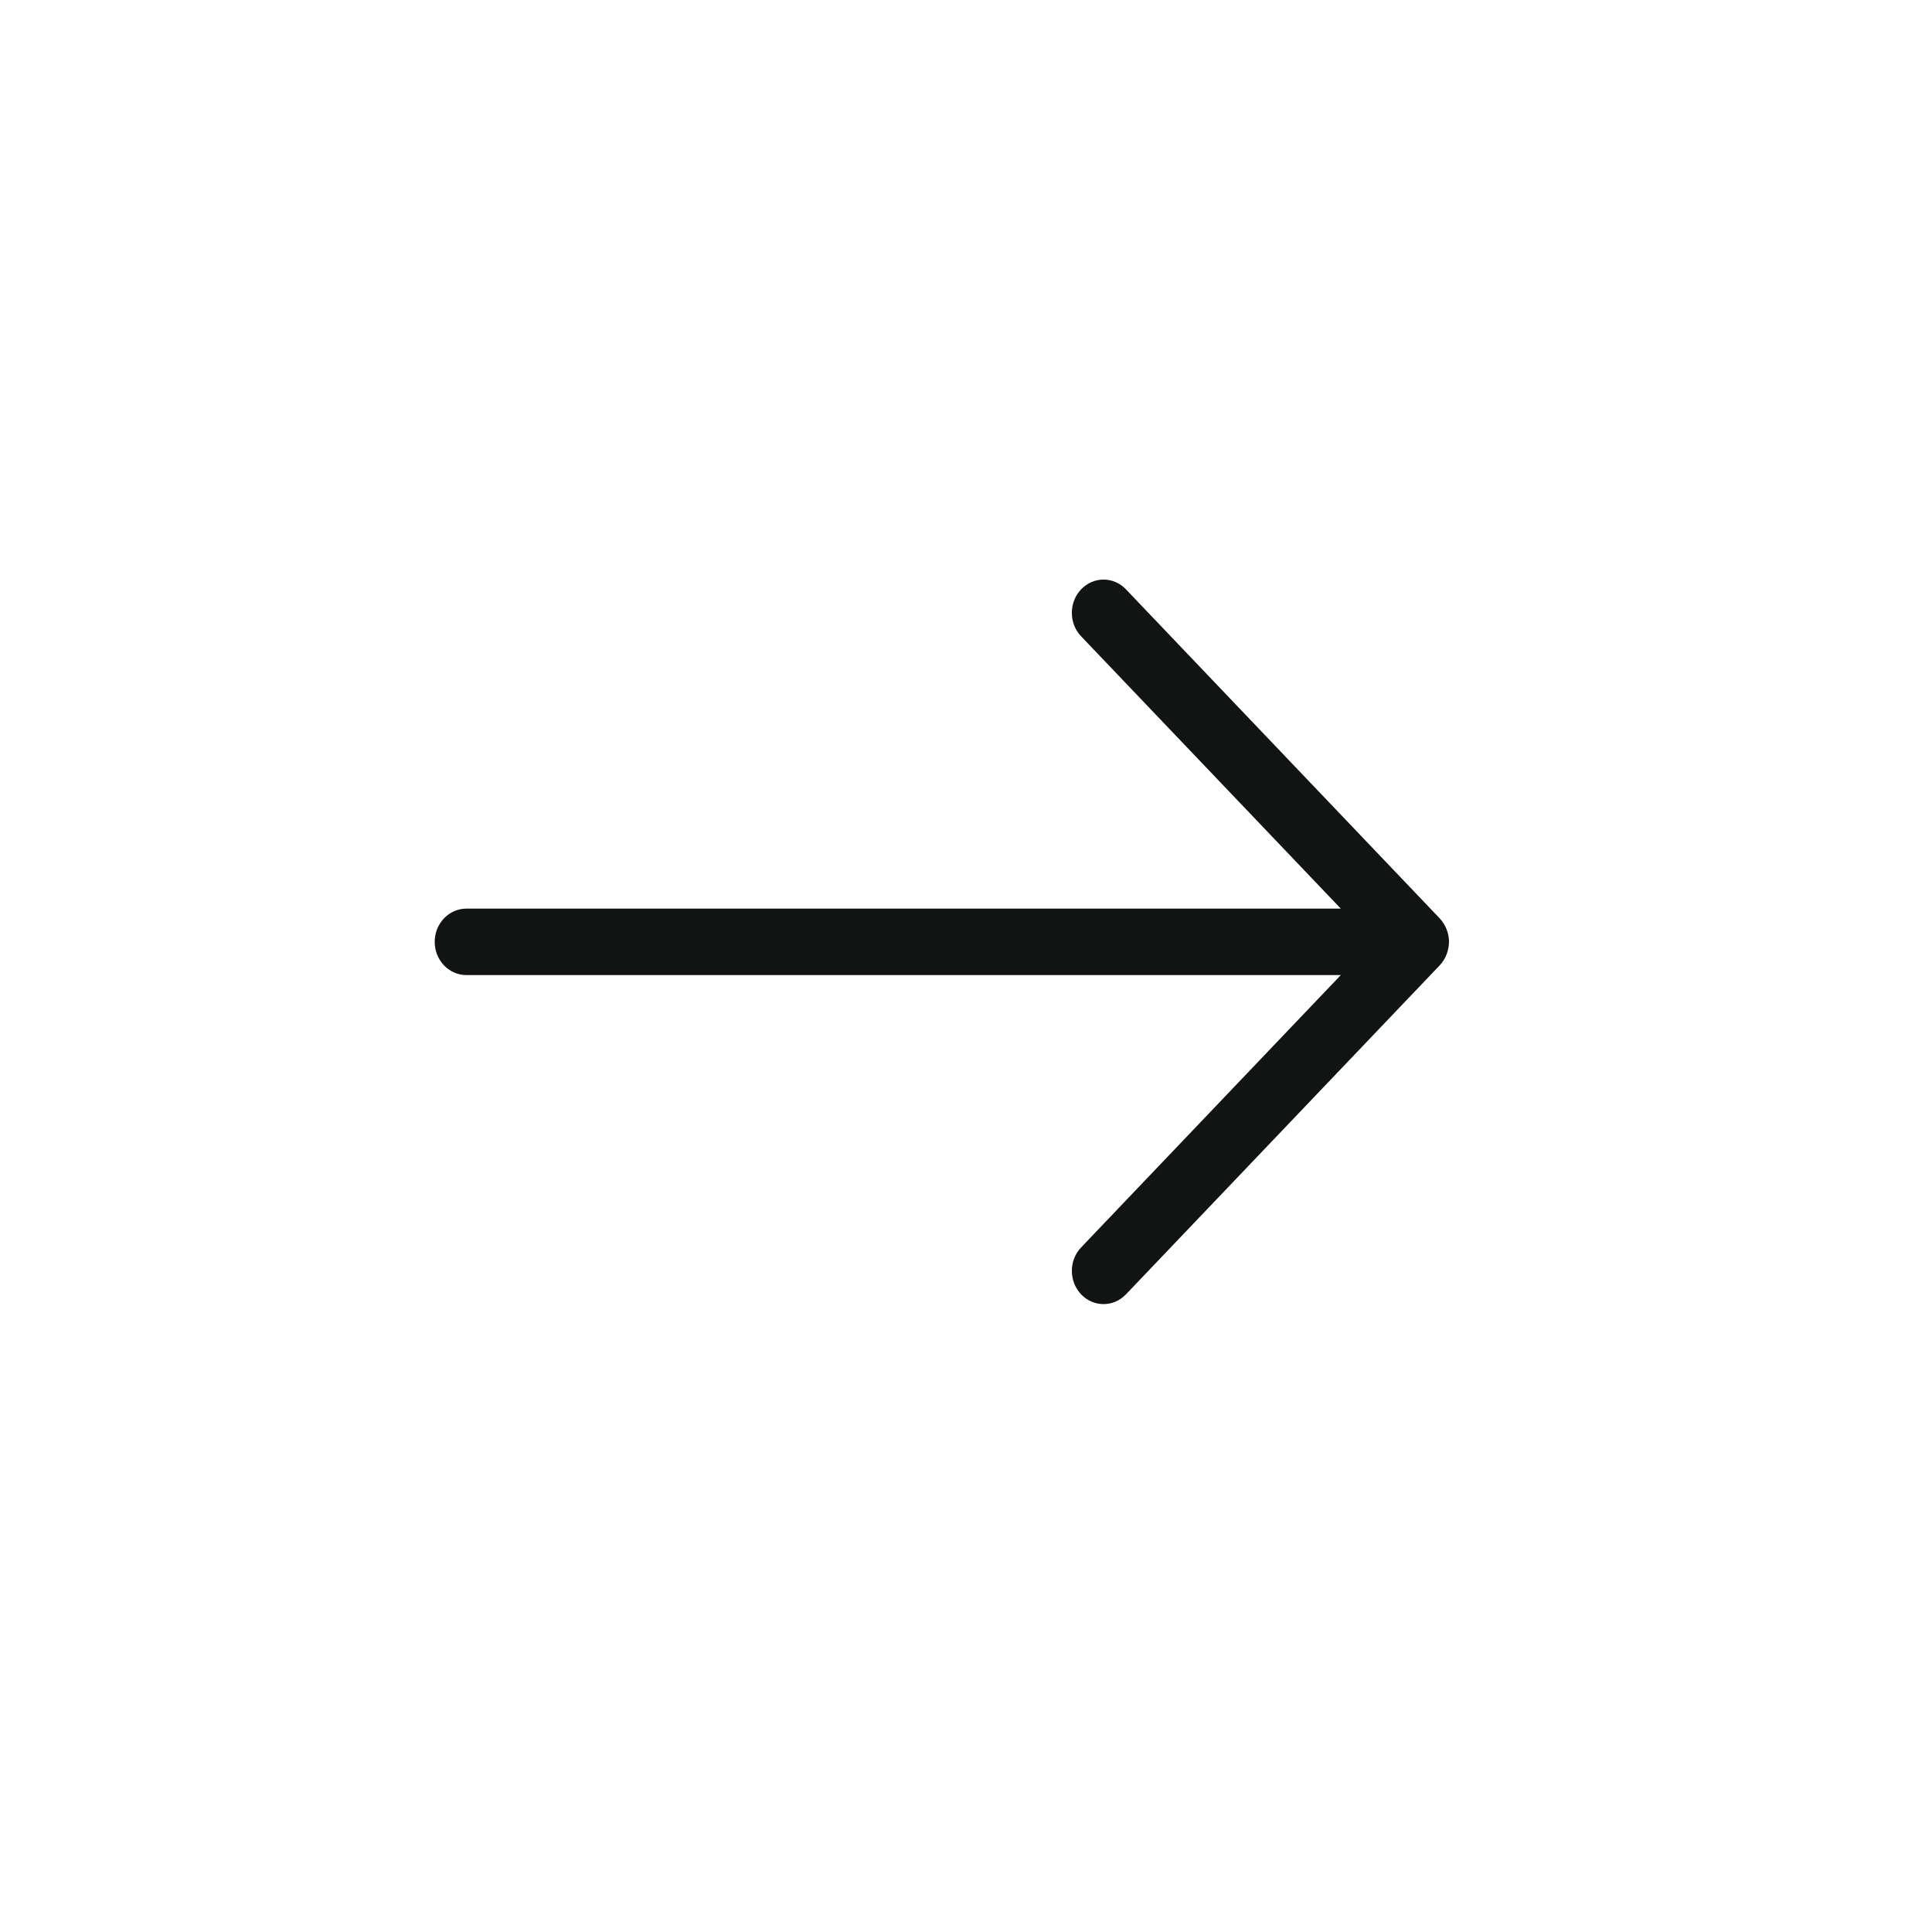 <?xml version="1.0" standalone="no"?><!-- Generator: Adobe Fireworks CS6, Export SVG Extension by Aaron Beall (http://fireworks.abeall.com) . Version: 0.6.1  --><!DOCTYPE svg PUBLIC "-//W3C//DTD SVG 1.1//EN" "http://www.w3.org/Graphics/SVG/1.1/DTD/svg11.dtd"><svg id="icon_export.fw-arrow_link" viewBox="0 0 40 40" style="background-color:#ffffff00" version="1.1"	xmlns="http://www.w3.org/2000/svg" xmlns:xlink="http://www.w3.org/1999/xlink" xml:space="preserve"	x="0px" y="0px" width="40px" height="40px">	<g id="Ebene%20139">		<path id="1477066950_Arrow_Forward" d="M 30 19.5 C 30 19.318 29.928 19.145 29.808 19.014 L 23.311 12.201 C 23.055 11.932 22.64 11.933 22.384 12.201 C 22.127 12.47 22.127 12.906 22.384 13.175 L 27.76 18.812 L 9.656 18.812 C 9.294 18.812 9 19.12 9 19.5 C 9 19.88 9.294 20.188 9.656 20.188 L 27.76 20.188 L 22.384 25.826 C 22.127 26.094 22.128 26.53 22.384 26.799 C 22.64 27.067 23.055 27.067 23.311 26.799 L 29.808 19.986 C 29.93 19.858 29.998 19.681 30 19.5 L 30 19.5 Z" fill="#121313"/>	</g></svg>